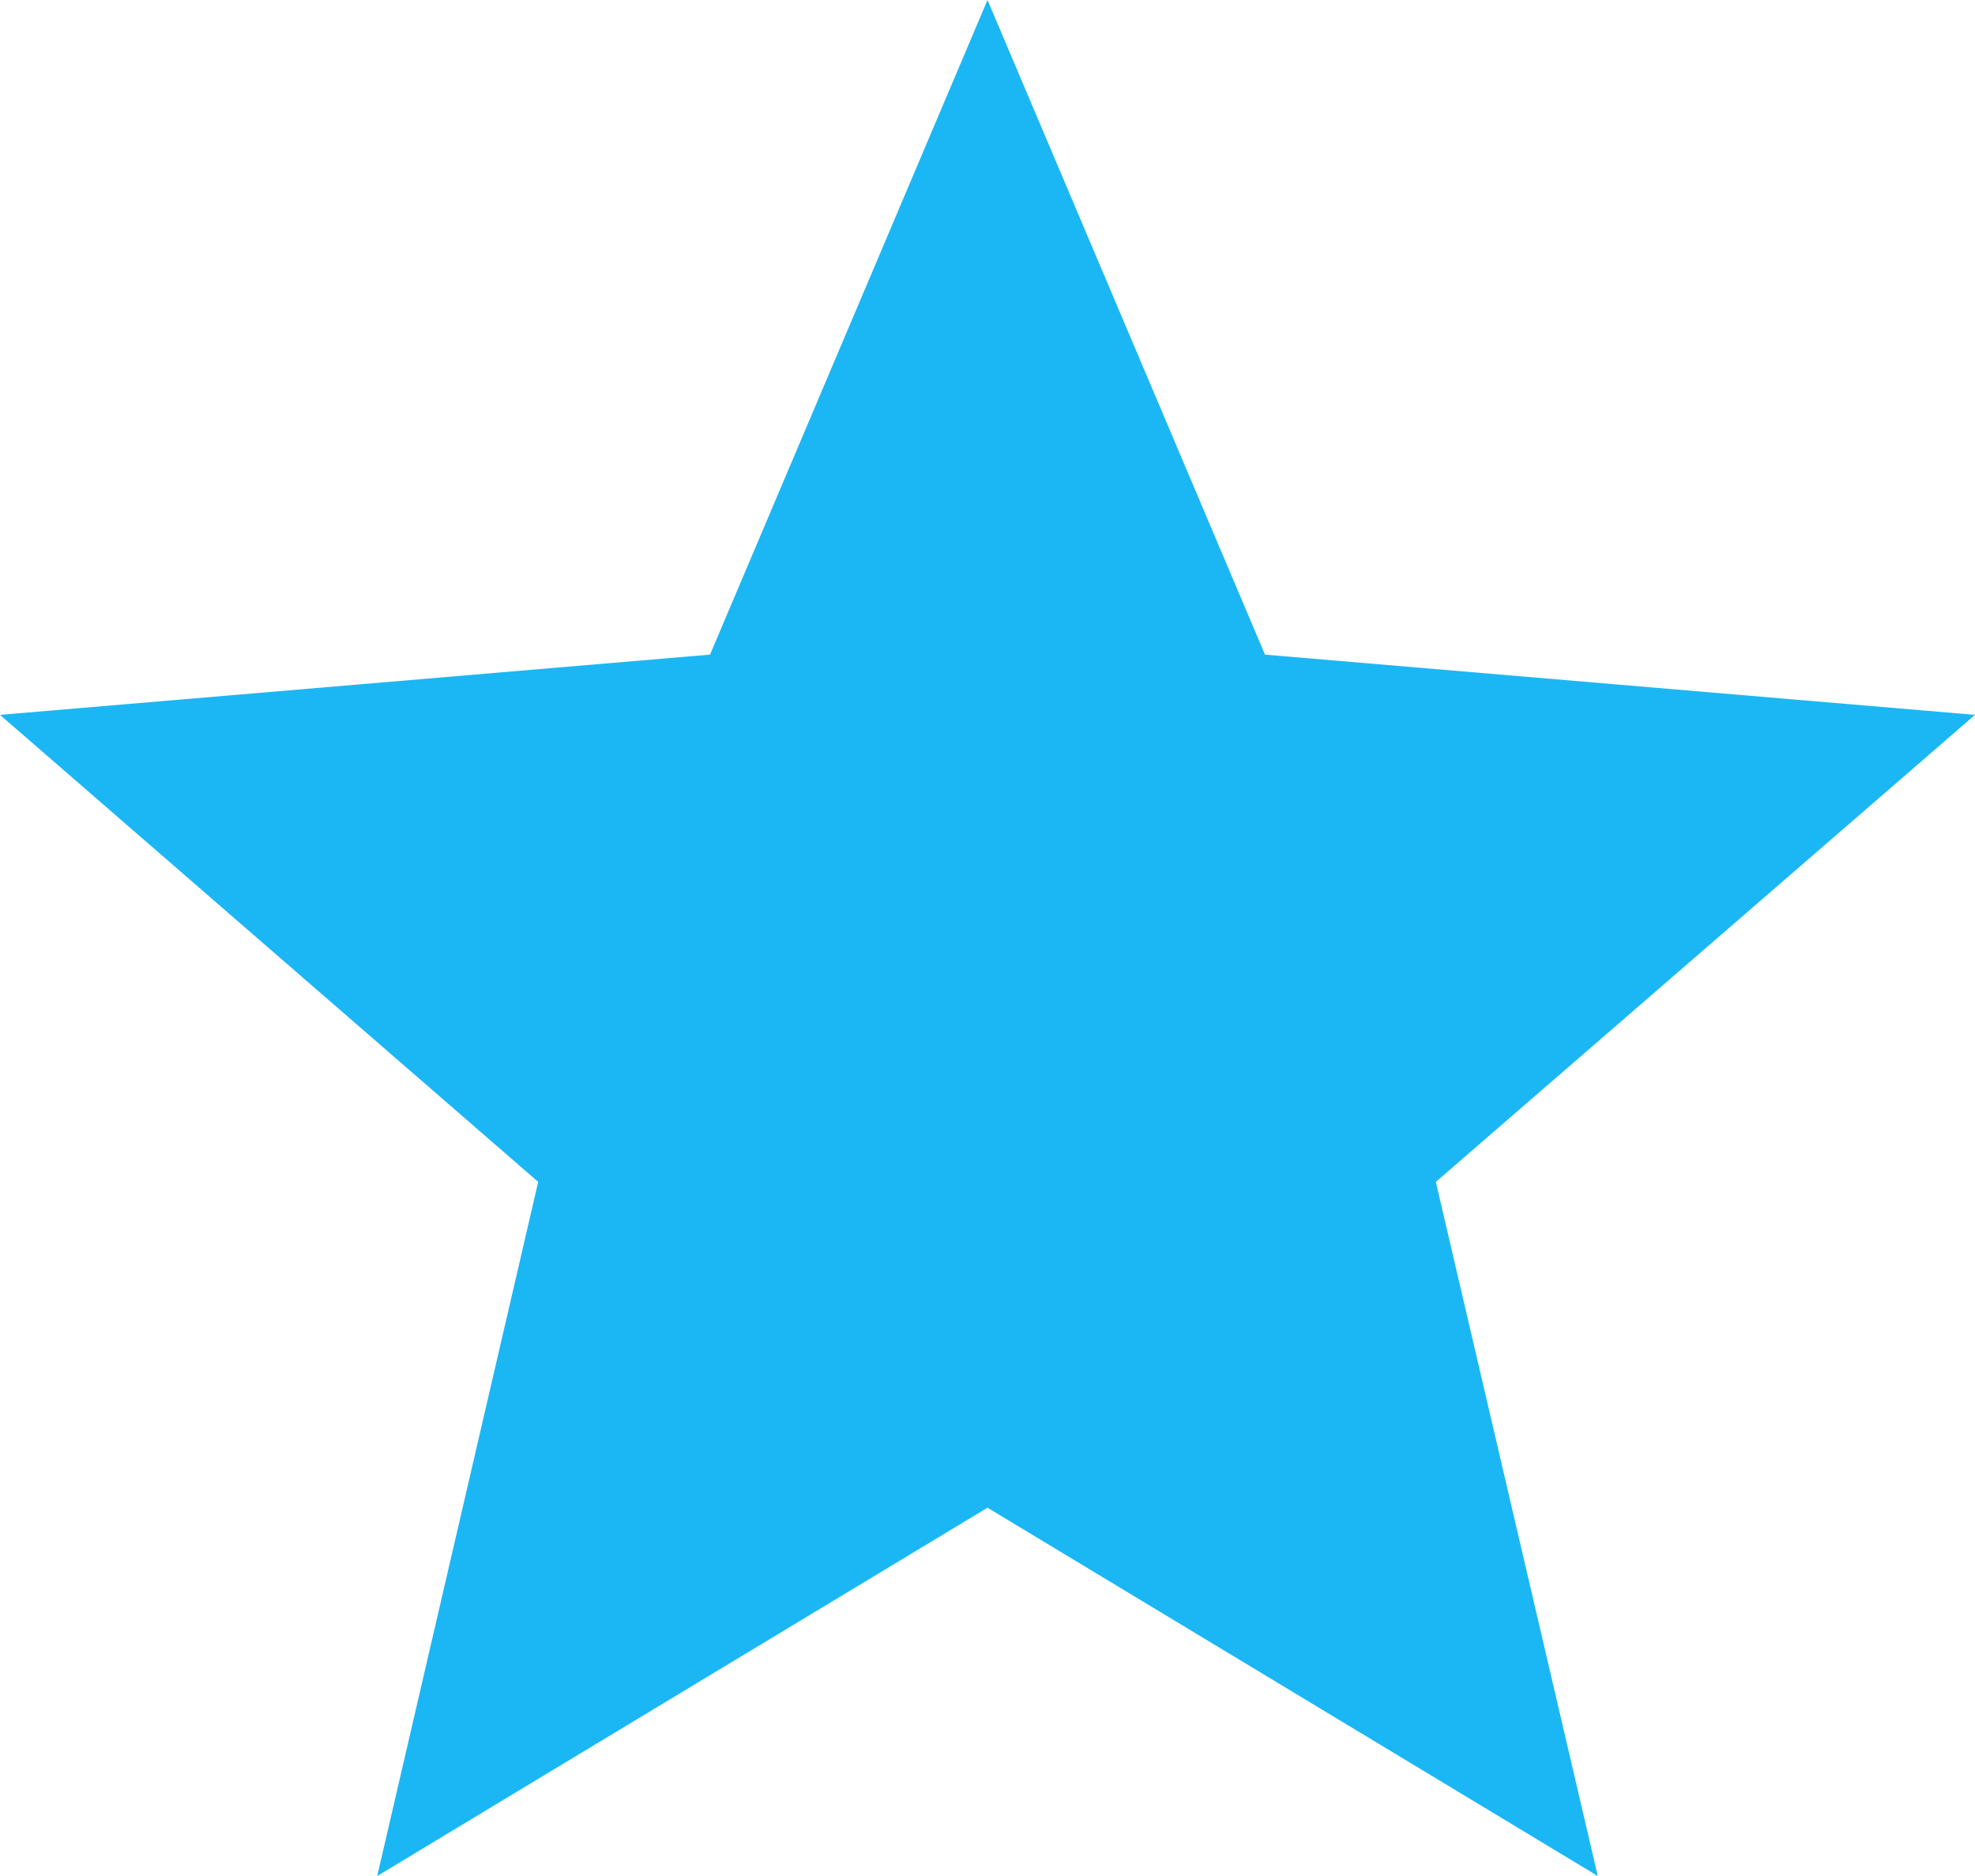 <?xml version="1.0" encoding="UTF-8"?>
<svg width="20" height="19" fill="none" version="1.1" viewBox="0 0 20 19" xmlns="http://www.w3.org/2000/svg">
 <path d="M 20,7.24 12.81,6.63 10,0 7.19,6.63 0,7.24 5.45,11.97 3.82,19 10,15.27 16.18,19 14.54,11.97 Z" fill="#1bb7f5"/>
</svg>
